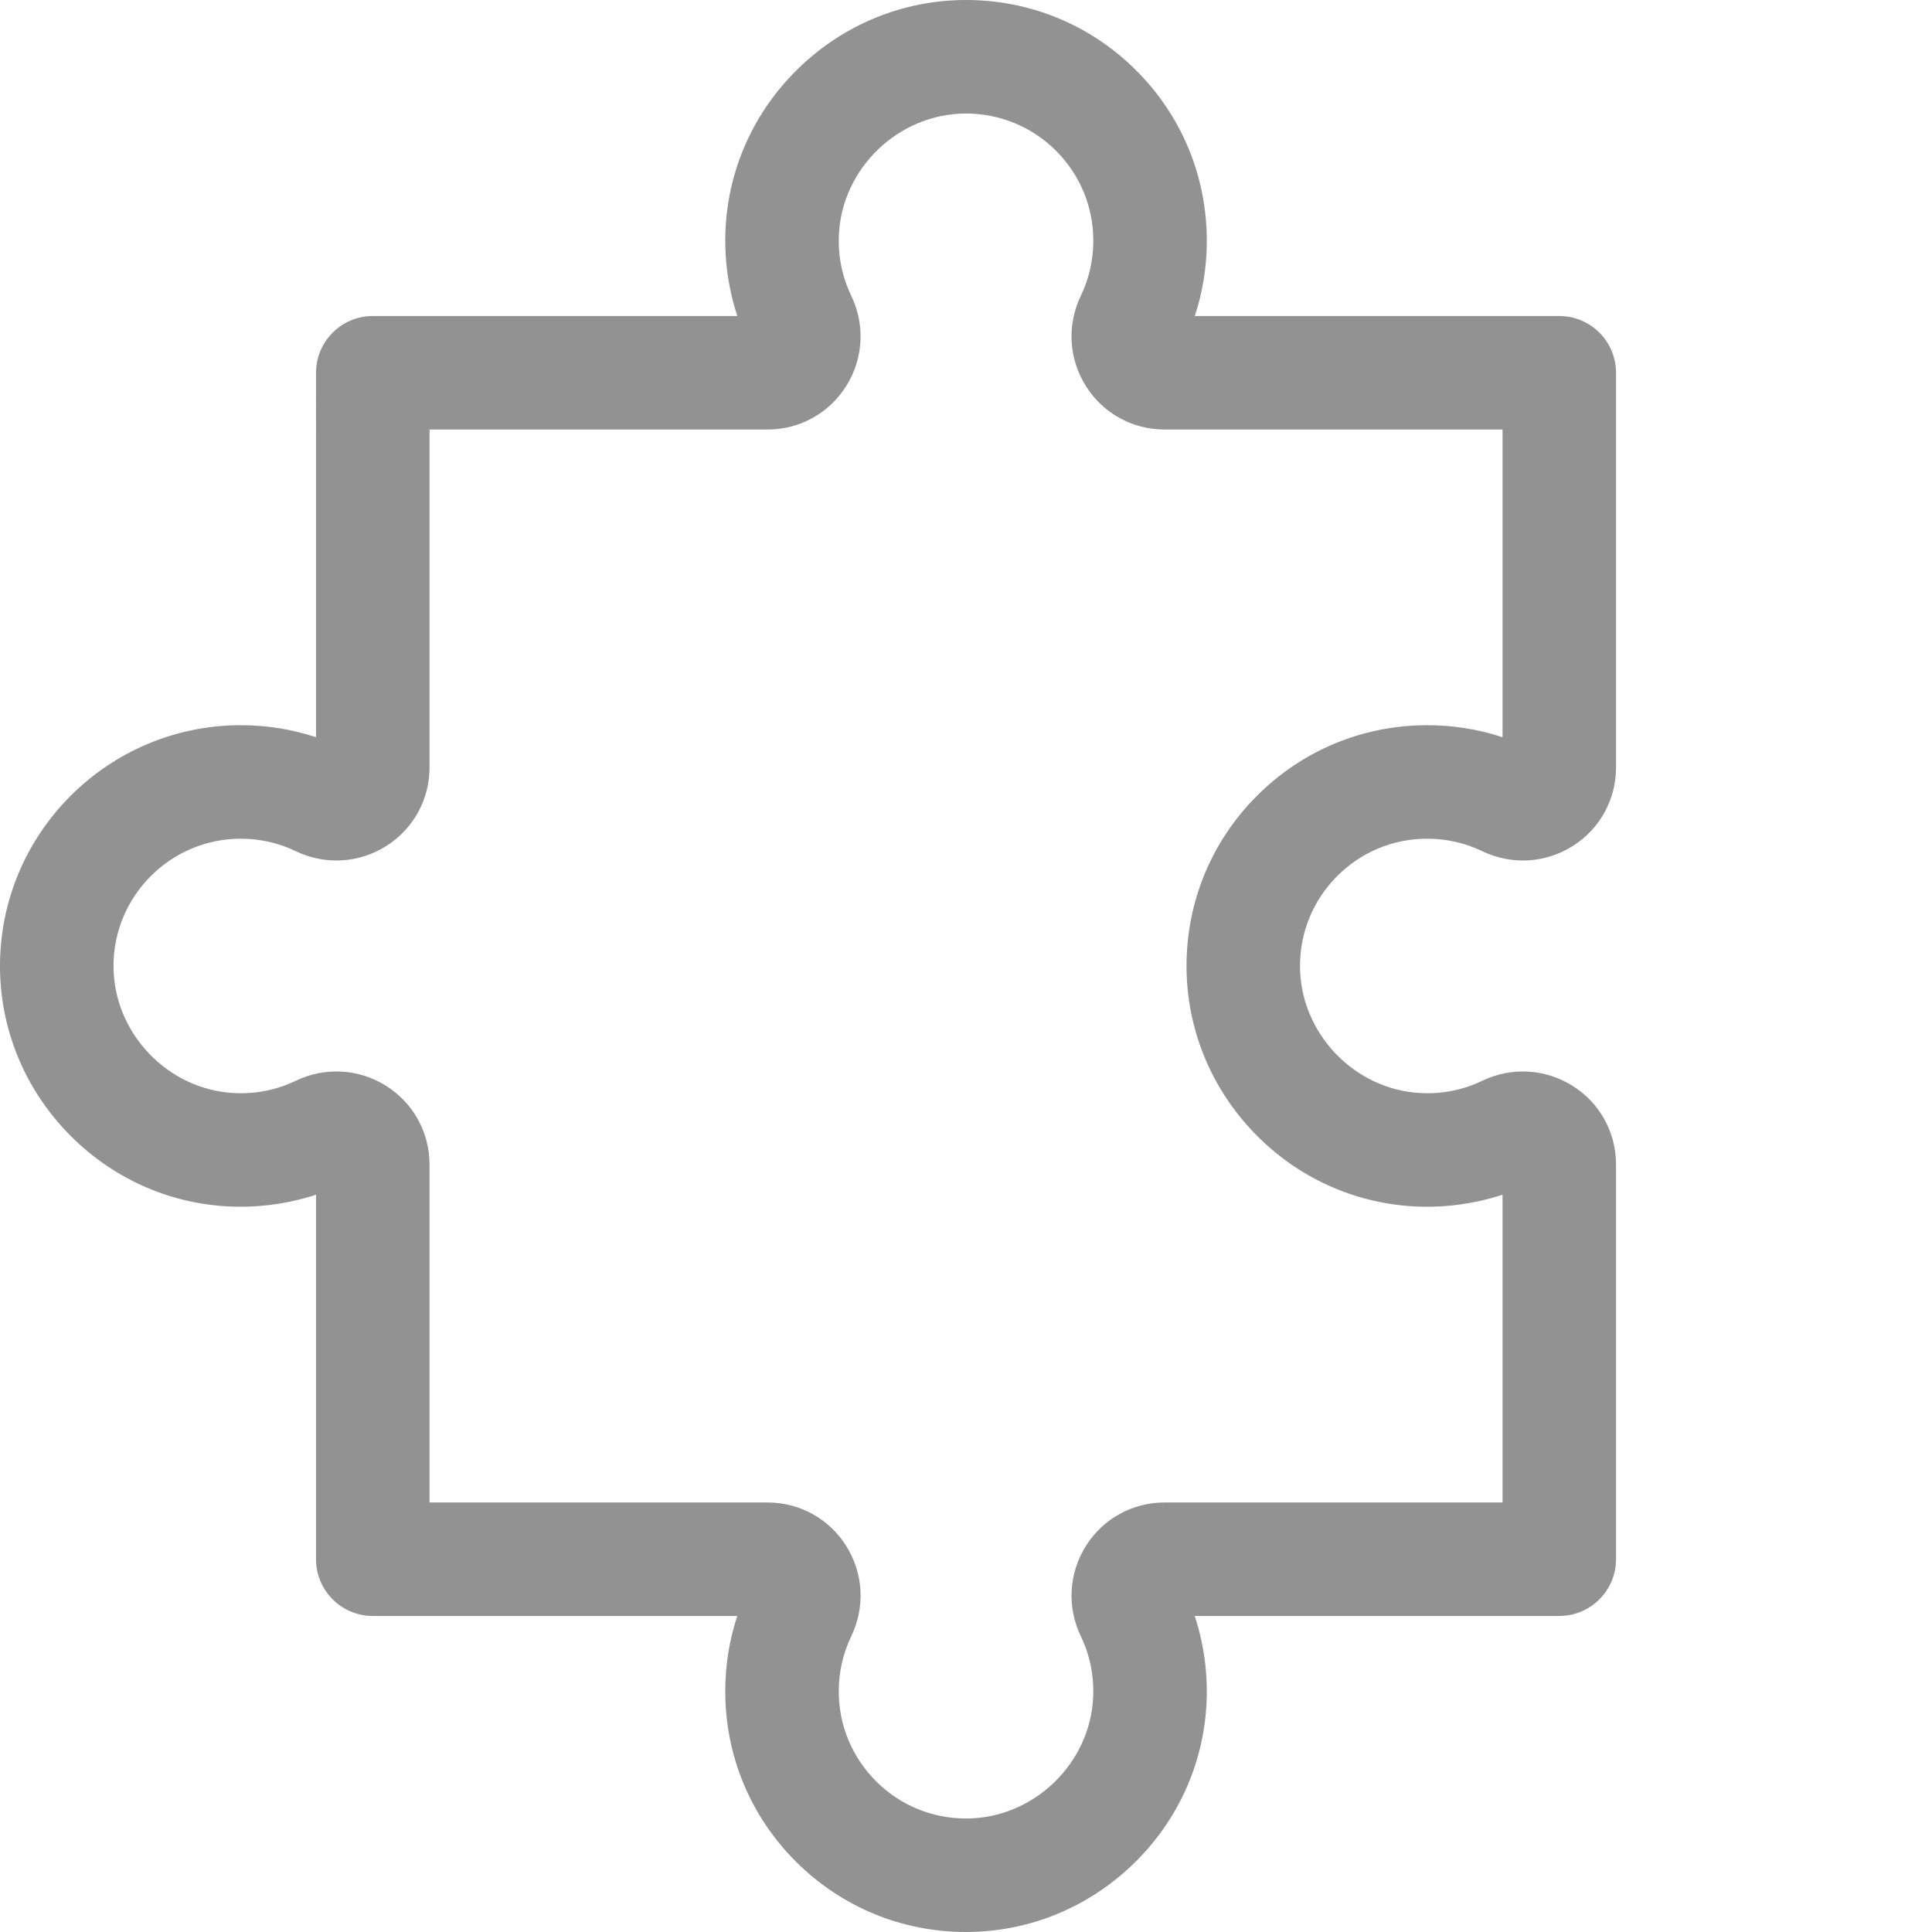 <?xml version="1.0" encoding="utf-8"?>
<!-- Generator: Adobe Illustrator 16.0.0, SVG Export Plug-In . SVG Version: 6.00 Build 0)  -->
<!DOCTYPE svg PUBLIC "-//W3C//DTD SVG 1.1//EN" "http://www.w3.org/Graphics/SVG/1.1/DTD/svg11.dtd">
<svg version="1.1" id="Layer_1" xmlns="http://www.w3.org/2000/svg" xmlns:xlink="http://www.w3.org/1999/xlink" x="0px" y="0px"
	 width="512px" height="512px" viewBox="0 0 512 512" enable-background="new 0 0 512 512" xml:space="preserve">
<path fill="#939292" d="M256.012,512c-16.992,0-32.965-6.594-45.016-18.582c-12.121-12.063-18.793-28.121-18.793-45.215
	c0-6.871,1.066-13.551,3.184-19.953H98.789c-8.305,0-15.039-6.734-15.039-15.039v-96.605c-7.348,2.41-15.145,3.484-22.934,3.121
	c-16.379-0.754-31.695-7.77-43.121-19.758c-11.418-11.98-17.703-27.605-17.695-44c0.02-35.172,28.645-63.781,63.813-63.781
	c6.863,0,13.539,1.066,19.938,3.18V98.789c0-8.305,6.734-15.039,15.039-15.039h96.613c-2.391-7.281-3.469-15.004-3.141-22.711
	c0.695-16.387,7.66-31.727,19.609-43.191C223.809,6.391,239.414,0.055,255.809,0h0.211c17.004,0,32.988,6.605,45.035,18.613
	c12.098,12.055,18.758,28.105,18.758,45.184c0,6.871-1.066,13.555-3.18,19.953h96.594c8.305,0,15.039,6.734,15.039,15.039v104.586
	c0,8.527-4.305,16.324-11.516,20.859c-7.25,4.559-16.199,5.059-23.941,1.336c-4.563-2.191-9.465-3.305-14.574-3.305
	c-9.02,0-17.496,3.516-23.863,9.898c-6.371,6.387-9.875,14.875-9.855,23.906c0.035,17.762,14.477,32.84,32.188,33.613
	c5.66,0.25,11.074-0.848,16.098-3.262c7.75-3.719,16.707-3.215,23.961,1.348c7.203,4.531,11.504,12.324,11.504,20.848v104.594
	c0,8.305-6.734,15.039-15.039,15.039h-96.609c2.379,7.254,3.457,14.949,3.141,22.637c-0.676,16.379-7.617,31.723-19.543,43.199
	c-11.914,11.473-27.5,17.832-43.891,17.914C256.223,512,256.117,512,256.012,512z M113.828,398.172h89.563
	c8.531,0,16.328,4.305,20.863,11.52c4.559,7.25,5.059,16.203,1.336,23.941c-2.195,4.559-3.309,9.461-3.309,14.57
	c0,9.031,3.527,17.52,9.934,23.895c6.367,6.34,14.816,9.824,23.801,9.824h0.168c17.754-0.086,32.789-14.563,33.52-32.273
	c0.23-5.625-0.867-11.008-3.262-16c-3.723-7.758-3.223-16.719,1.344-23.977c4.531-7.199,12.324-11.5,20.844-11.5h89.559v-81.566
	c-7.305,2.395-15.055,3.469-22.797,3.129c-16.379-0.715-31.707-7.695-43.156-19.652c-11.445-11.949-17.762-27.559-17.797-43.949
	c-0.035-17.078,6.586-33.137,18.645-45.215c12.051-12.078,28.086-18.73,45.152-18.73c6.867,0,13.551,1.066,19.953,3.184v-81.543
	h-89.559c-8.527,0-16.324-4.305-20.859-11.516c-4.559-7.254-5.059-16.199-1.336-23.938c2.191-4.559,3.301-9.461,3.301-14.578
	c0-9.027-3.52-17.508-9.914-23.879c-6.391-6.375-14.898-9.84-23.914-9.84c-17.77,0.059-32.84,14.52-33.594,32.234
	c-0.238,5.633,0.859,11.031,3.266,16.039c3.727,7.754,3.227,16.715-1.336,23.973c-4.535,7.203-12.328,11.504-20.848,11.504h-89.566
	v89.547c0,8.527-4.305,16.324-11.516,20.855c-7.254,4.563-16.203,5.059-23.941,1.34c-4.559-2.195-9.457-3.305-14.559-3.305
	c-18.59,0-33.723,15.125-33.734,33.719c-0.008,17.762,14.402,32.879,32.121,33.695c5.684,0.258,11.121-0.836,16.168-3.258
	c7.746-3.723,16.699-3.219,23.953,1.34c7.207,4.535,11.508,12.328,11.508,20.852V398.172z"/>
</svg>
